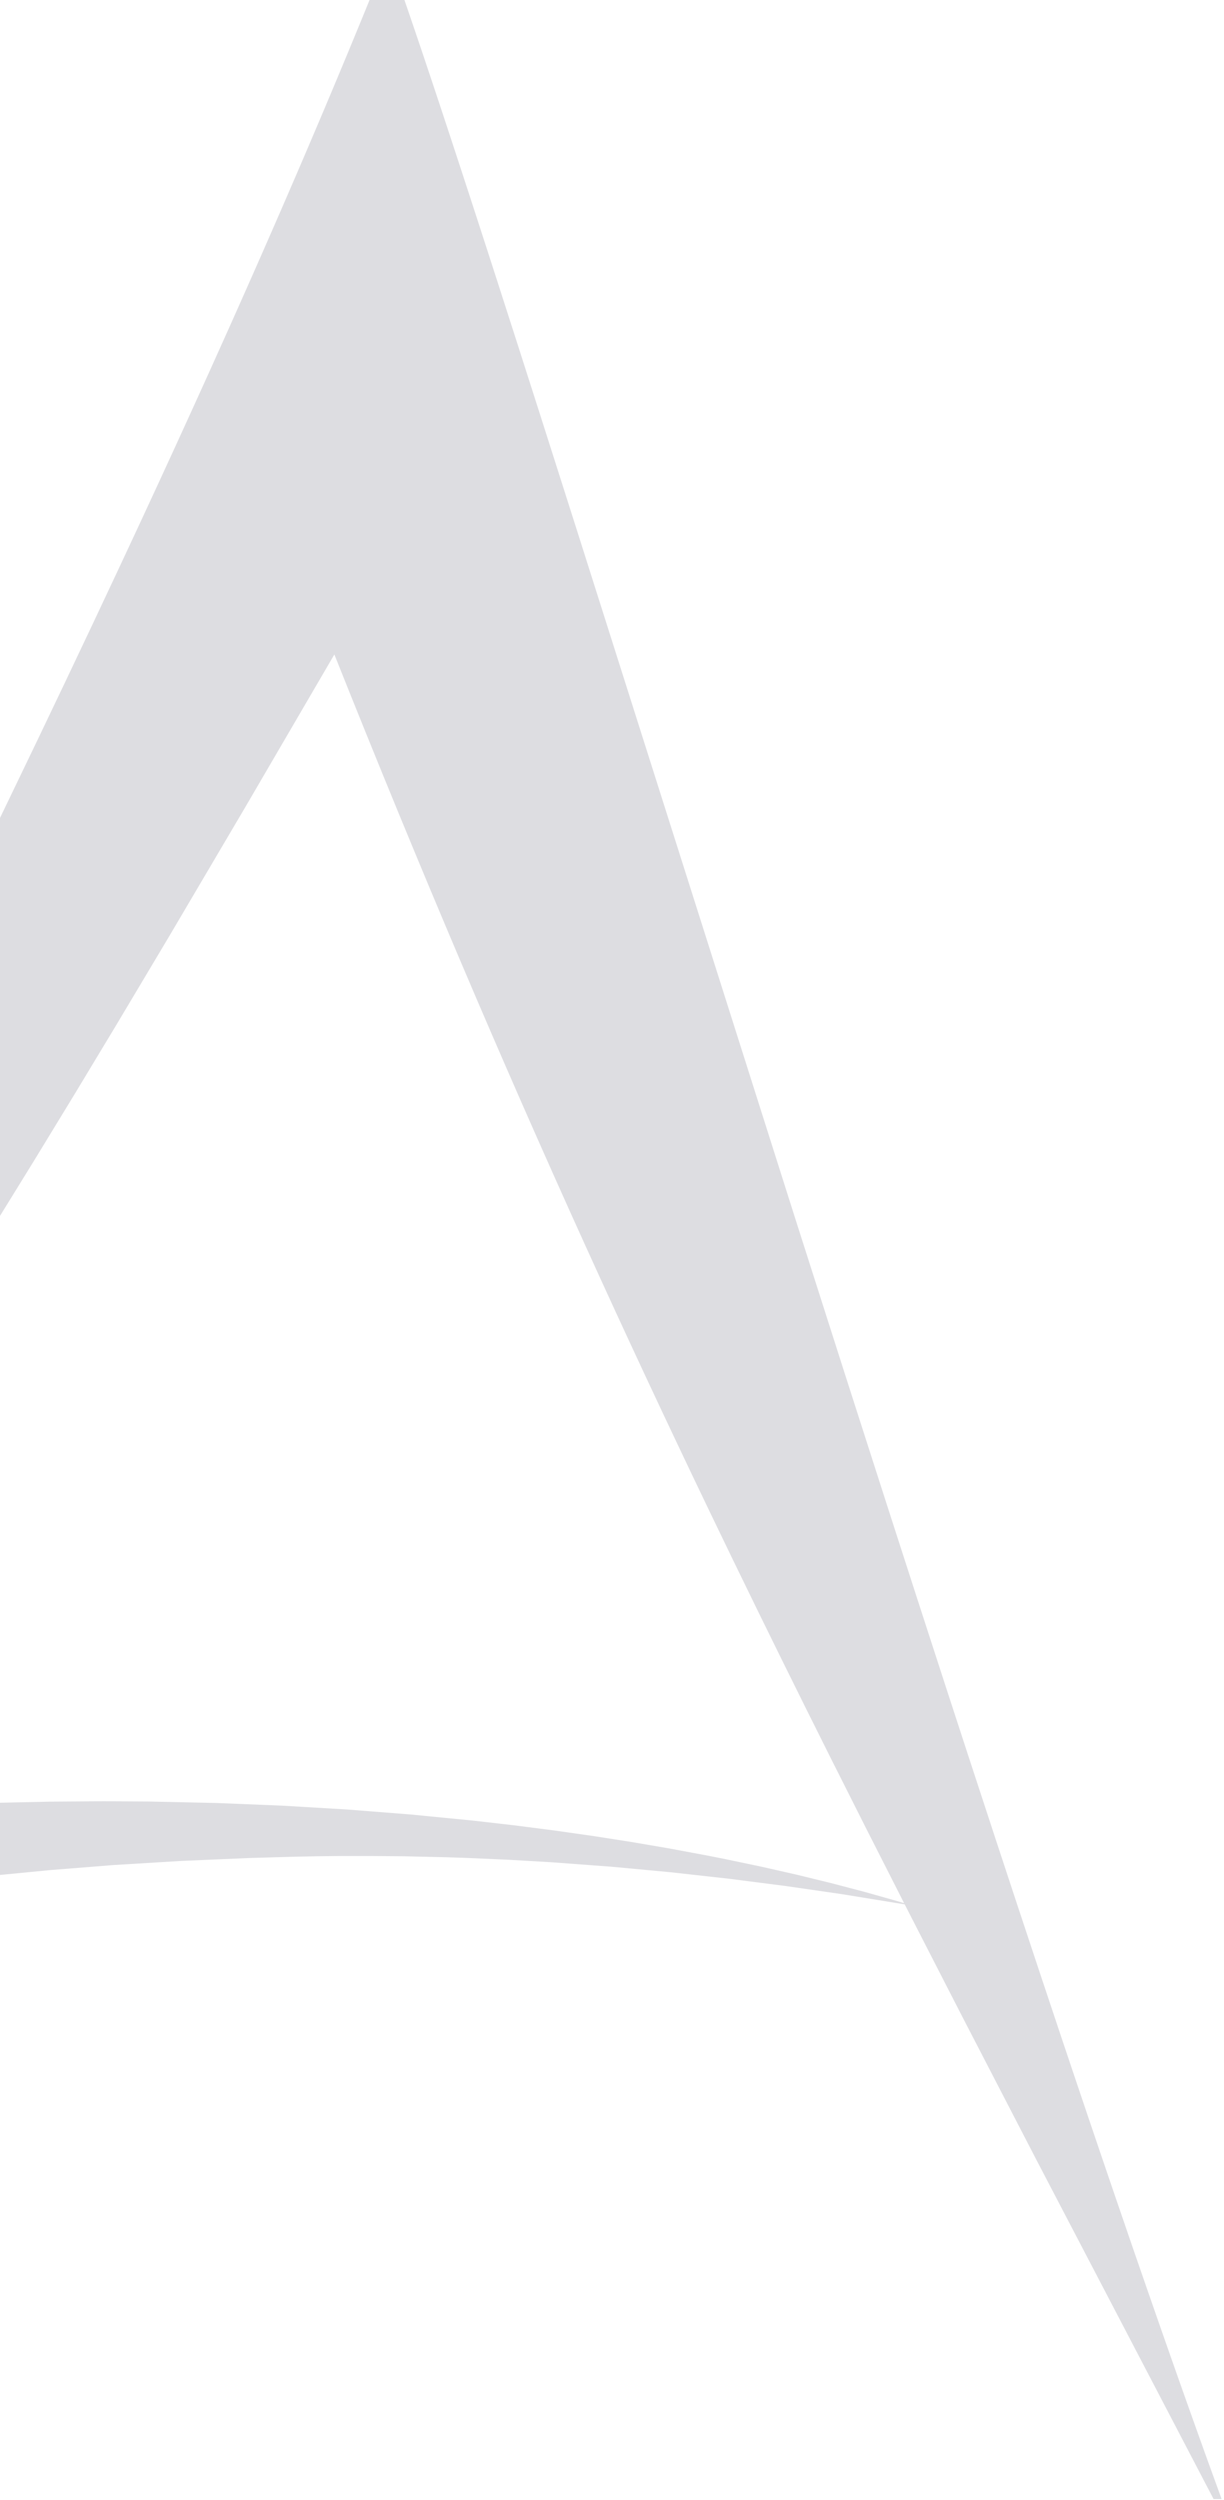 <svg width="329" height="672" viewBox="0 0 329 672" fill="none" xmlns="http://www.w3.org/2000/svg">
<path fill-rule="evenodd" clip-rule="evenodd" d="M328.356 671.689L325.483 663.773L323.844 659.232L322.193 654.632L320.529 649.975L318.853 645.261L317.164 640.495L315.463 635.675L313.751 630.801L312.025 625.877L308.543 615.88L305.017 605.692L303.251 600.559L299.656 590.073L296.035 579.448L292.379 568.664L288.691 557.731L284.973 546.656L279.348 529.8L273.668 512.68L267.944 495.324L260.255 471.872L254.456 454.089L246.696 430.179L238.923 406.105L227.277 369.853L213.792 327.633L165.663 175.908L154.669 141.257L145.228 111.619L139.251 92.937L133.544 75.189L130.797 66.687L128.127 58.445L125.532 50.472L123.017 42.779L120.585 35.373L118.237 28.264L115.975 21.46L113.803 14.972L111.72 8.808L109.733 2.977L108.709 0H99.332L97.915 3.473L95.736 8.777L93.543 14.083L91.333 19.391L89.111 24.7L86.873 30.011L84.621 35.321L82.357 40.633L80.08 45.945L77.789 51.257L75.487 56.568L73.173 61.879L70.848 67.189L68.511 72.497L66.164 77.804L63.807 83.109L61.44 88.412L56.677 99.011L51.881 109.596L47.053 120.168L42.196 130.723L37.315 141.257L32.409 151.772L25.019 167.496L17.596 183.159L10.151 198.752L0 219.848V326.811L9.011 312.203L20.161 293.911L31.392 275.279L45.591 251.463L65.884 217.027L89.873 175.908L94.193 186.707L98.487 197.355L102.755 207.86L107.001 218.225L111.229 228.46L115.437 238.569L119.631 248.559L123.811 258.435L127.98 268.204L132.14 277.872L136.292 287.445L140.44 296.931L144.587 306.333L148.732 315.659L152.879 324.915L157.029 334.107L161.187 343.241L165.353 352.324L169.529 361.361L173.719 370.359L177.924 379.324L182.145 388.261L186.385 397.179L190.648 406.081L197.087 419.42L203.587 432.761L210.155 446.125L216.797 459.532L223.524 473.003L232.635 491.1L243.012 511.527L241.017 510.933L232.301 508.479L223.336 506.125L214.128 503.877L204.685 501.735L195.016 499.703L190.653 498.837L180.104 496.865L169.901 495.117L159.497 493.489L148.903 491.983L138.123 490.599L127.165 489.343L110.413 487.7L93.307 486.357L75.871 485.323L58.131 484.607L40.113 484.215L27.96 484.14L13.381 484.248L0 484.543V503.951L13.401 502.647L30.457 501.291L48.441 500.195L66.94 499.397L79.455 499.039L85.121 498.929H84.871L90.891 498.863L99.933 498.861L108.579 498.929L120.353 499.199H120.269L125.612 499.379L136.816 499.873L148.053 500.524L164.315 501.735L180.259 503.223L195.923 504.965L211.209 506.928L226.096 509.081L243.181 511.859L244.275 514.009L258.657 542.048L278.636 580.637L326.193 671.689H328.356Z" fill="#dddde1ff"/>
</svg>
